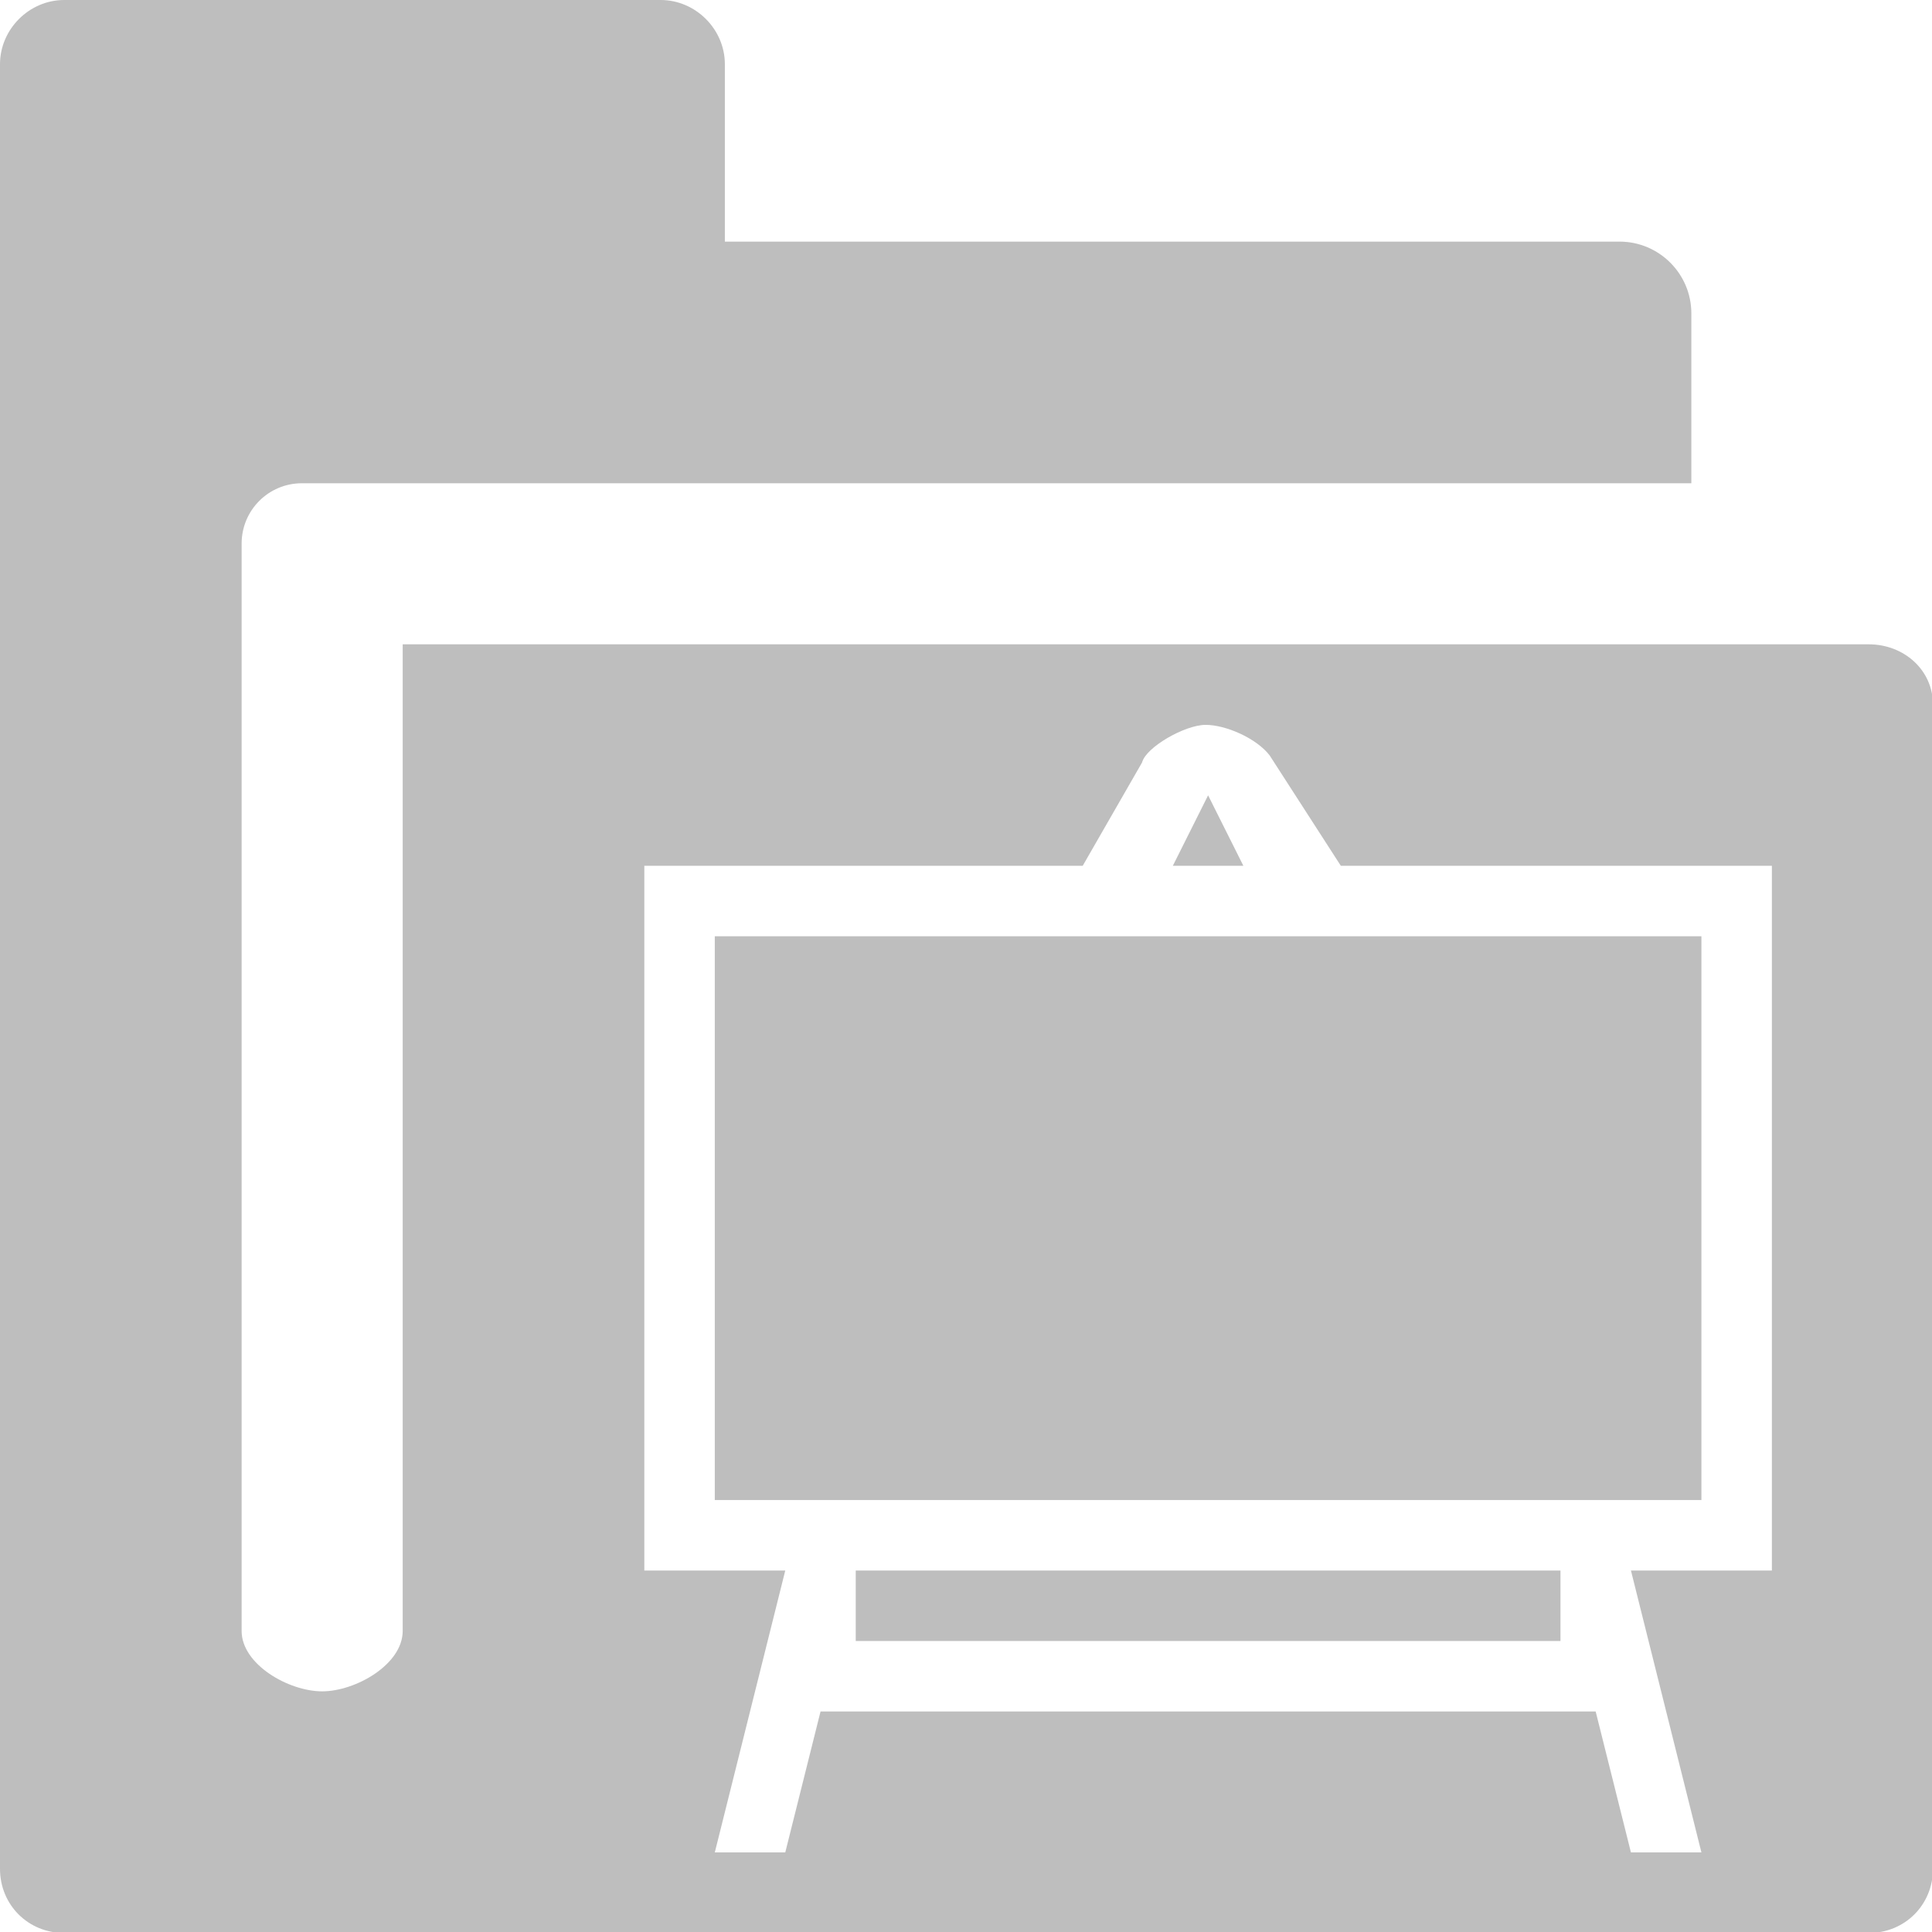 <?xml version="1.0" encoding="UTF-8" standalone="no"?>
<svg
   xmlns:osb="http://www.openswatchbook.org/uri/2009/osb"
   xmlns:dc="http://purl.org/dc/elements/1.1/"
   xmlns:cc="http://creativecommons.org/ns#"
   xmlns:rdf="http://www.w3.org/1999/02/22-rdf-syntax-ns#"
   xmlns:svg="http://www.w3.org/2000/svg"
   xmlns="http://www.w3.org/2000/svg"
   xmlns:xlink="http://www.w3.org/1999/xlink"
   xmlns:sodipodi="http://sodipodi.sourceforge.net/DTD/sodipodi-0.dtd"
   xmlns:inkscape="http://www.inkscape.org/namespaces/inkscape"
   width="24"
   height="24"
   viewBox="0 0 24 24"
   id="svg30571"
   version="1.1"
   inkscape:version="0.92pre1 unknown"
   sodipodi:docname="gimp-prefs-folders-tool-presets.svg">
  <defs
     id="defs30573">
    <linearGradient
       inkscape:collect="always"
       xlink:href="#linearGradient19282-4"
       id="linearGradient8286"
       x1="15"
       y1="-32"
       x2="31"
       y2="-32"
       gradientUnits="userSpaceOnUse"
       gradientTransform="matrix(1.5,0,0,1.5,-22.5,60)" />
    <linearGradient
       id="linearGradient19282-4"
       osb:paint="solid"
       gradientTransform="matrix(0.237,0,0,0.203,-212.513,96.939)">
      <stop
         style="stop-color:#bebebe;stop-opacity:1;"
         offset="0"
         id="stop19284-0" />
    </linearGradient>
    <linearGradient
       gradientTransform="translate(542.074,263.994)"
       gradientUnits="userSpaceOnUse"
       y2="104.963"
       x2="100.262"
       y1="104.963"
       x1="84.262"
       id="linearGradient7524"
       xlink:href="#linearGradient19282-4" />
  </defs>
  <sodipodi:namedview
     id="base"
     pagecolor="#ffffff"
     bordercolor="#666666"
     borderopacity="1"
     inkscape:pageopacity="0"
     inkscape:pageshadow="2"
     inkscape:zoom="23.043601"
     inkscape:cx="17.854537"
     inkscape:cy="14.141864"
     inkscape:document-units="px"
     inkscape:current-layer="layer1"
     showgrid="true"
     units="px"
     inkscape:snap-page="true"
     inkscape:snap-bbox="true"
     inkscape:bbox-paths="true"
     inkscape:bbox-nodes="true"
     inkscape:snap-bbox-edge-midpoints="true"
     inkscape:snap-bbox-midpoints="true"
     inkscape:object-paths="true"
     inkscape:snap-intersection-paths="true"
     inkscape:object-nodes="true"
     inkscape:snap-smooth-nodes="true"
     inkscape:snap-midpoints="true"
     inkscape:snap-object-midpoints="true"
     inkscape:snap-center="true"
     inkscape:snap-text-baseline="true"
     showborder="false"
     inkscape:window-width="1346"
     inkscape:window-height="939"
     inkscape:window-x="617"
     inkscape:window-y="58"
     inkscape:window-maximized="0"
     inkscape:snap-global="false"
     showguides="true">
    <inkscape:grid
       type="xygrid"
       id="grid4153" />
  </sodipodi:namedview>
  <g
     inkscape:label="Layer 1"
     inkscape:groupmode="layer"
     id="layer1"
     transform="translate(0,-1028.362)">
    <g
       inkscape:label="#tool-measure"
       id="tool-measure"
       transform="matrix(0.429,0,0,0.429,-115.444,656.334)" />
    <g
       style="display:inline"
       id="gimp-prefs-folders"
       inkscape:label="gimp-prefs-folders"
       transform="matrix(1.5,0,0,1.5,-22.5,1088.362)">
      <path
         style="display:inline;fill:url(#linearGradient8286);fill-opacity:1;stroke:none;stroke-width:1.5"
         d="M 0.797 0 C 0.363 0 0 0.363 0 0.797 L 0 23.203 C 0 23.651 0.349 24 0.797 24 L 23.203 24 C 23.651 24 24 23.651 24 23.203 L 24 8.75 C 24 8.316 23.637 8 23.203 8 L 5 8 L 5 20.25 C 5 20.666 4.415 21 4 21 C 3.584 21 3 20.666 3 20.25 L 3 6.75 C 3 6.335 3.334 6 3.75 6 L 8.203 6 L 21 6 L 21 3.891 C 21 3.4 20.6 3 20.109 3 L 9 3 L 9 0.797 C 9 0.363 8.637 0 8.203 0 L 0.797 0 z M 14.969 9 C 15.22 9 15.6 9.166 15.764 9.379 L 16.648 10.75 L 22 10.75 L 22 19.5 L 20.25 19.5 L 21.125 23 L 20.25 23 L 19.812 21.25 L 10.188 21.25 L 9.75 23 L 8.875 23 L 9.75 19.5 L 8 19.5 L 8 10.75 L 13.443 10.75 L 14.18 9.467 C 14.228 9.277 14.713 9 14.969 9 z M 15 9.875 L 14.562 10.75 L 15.438 10.75 L 15 9.875 z M 8.875 11.625 L 8.875 18.625 L 21.125 18.625 L 21.125 11.625 L 8.875 11.625 z M 10.625 19.5 L 10.625 20.375 L 19.375 20.375 L 19.375 19.5 L 10.625 19.5 z "
         transform="matrix(0.667,0,0,0.667,15,-40)"
         id="rect3845" />
    </g>
    <g
       transform="matrix(0.875,0,0,0.875,-65.73,952.233)"
       style="display:inline;fill:#000000;fill-opacity:1"
       id="stock" />
  </g>
</svg>
